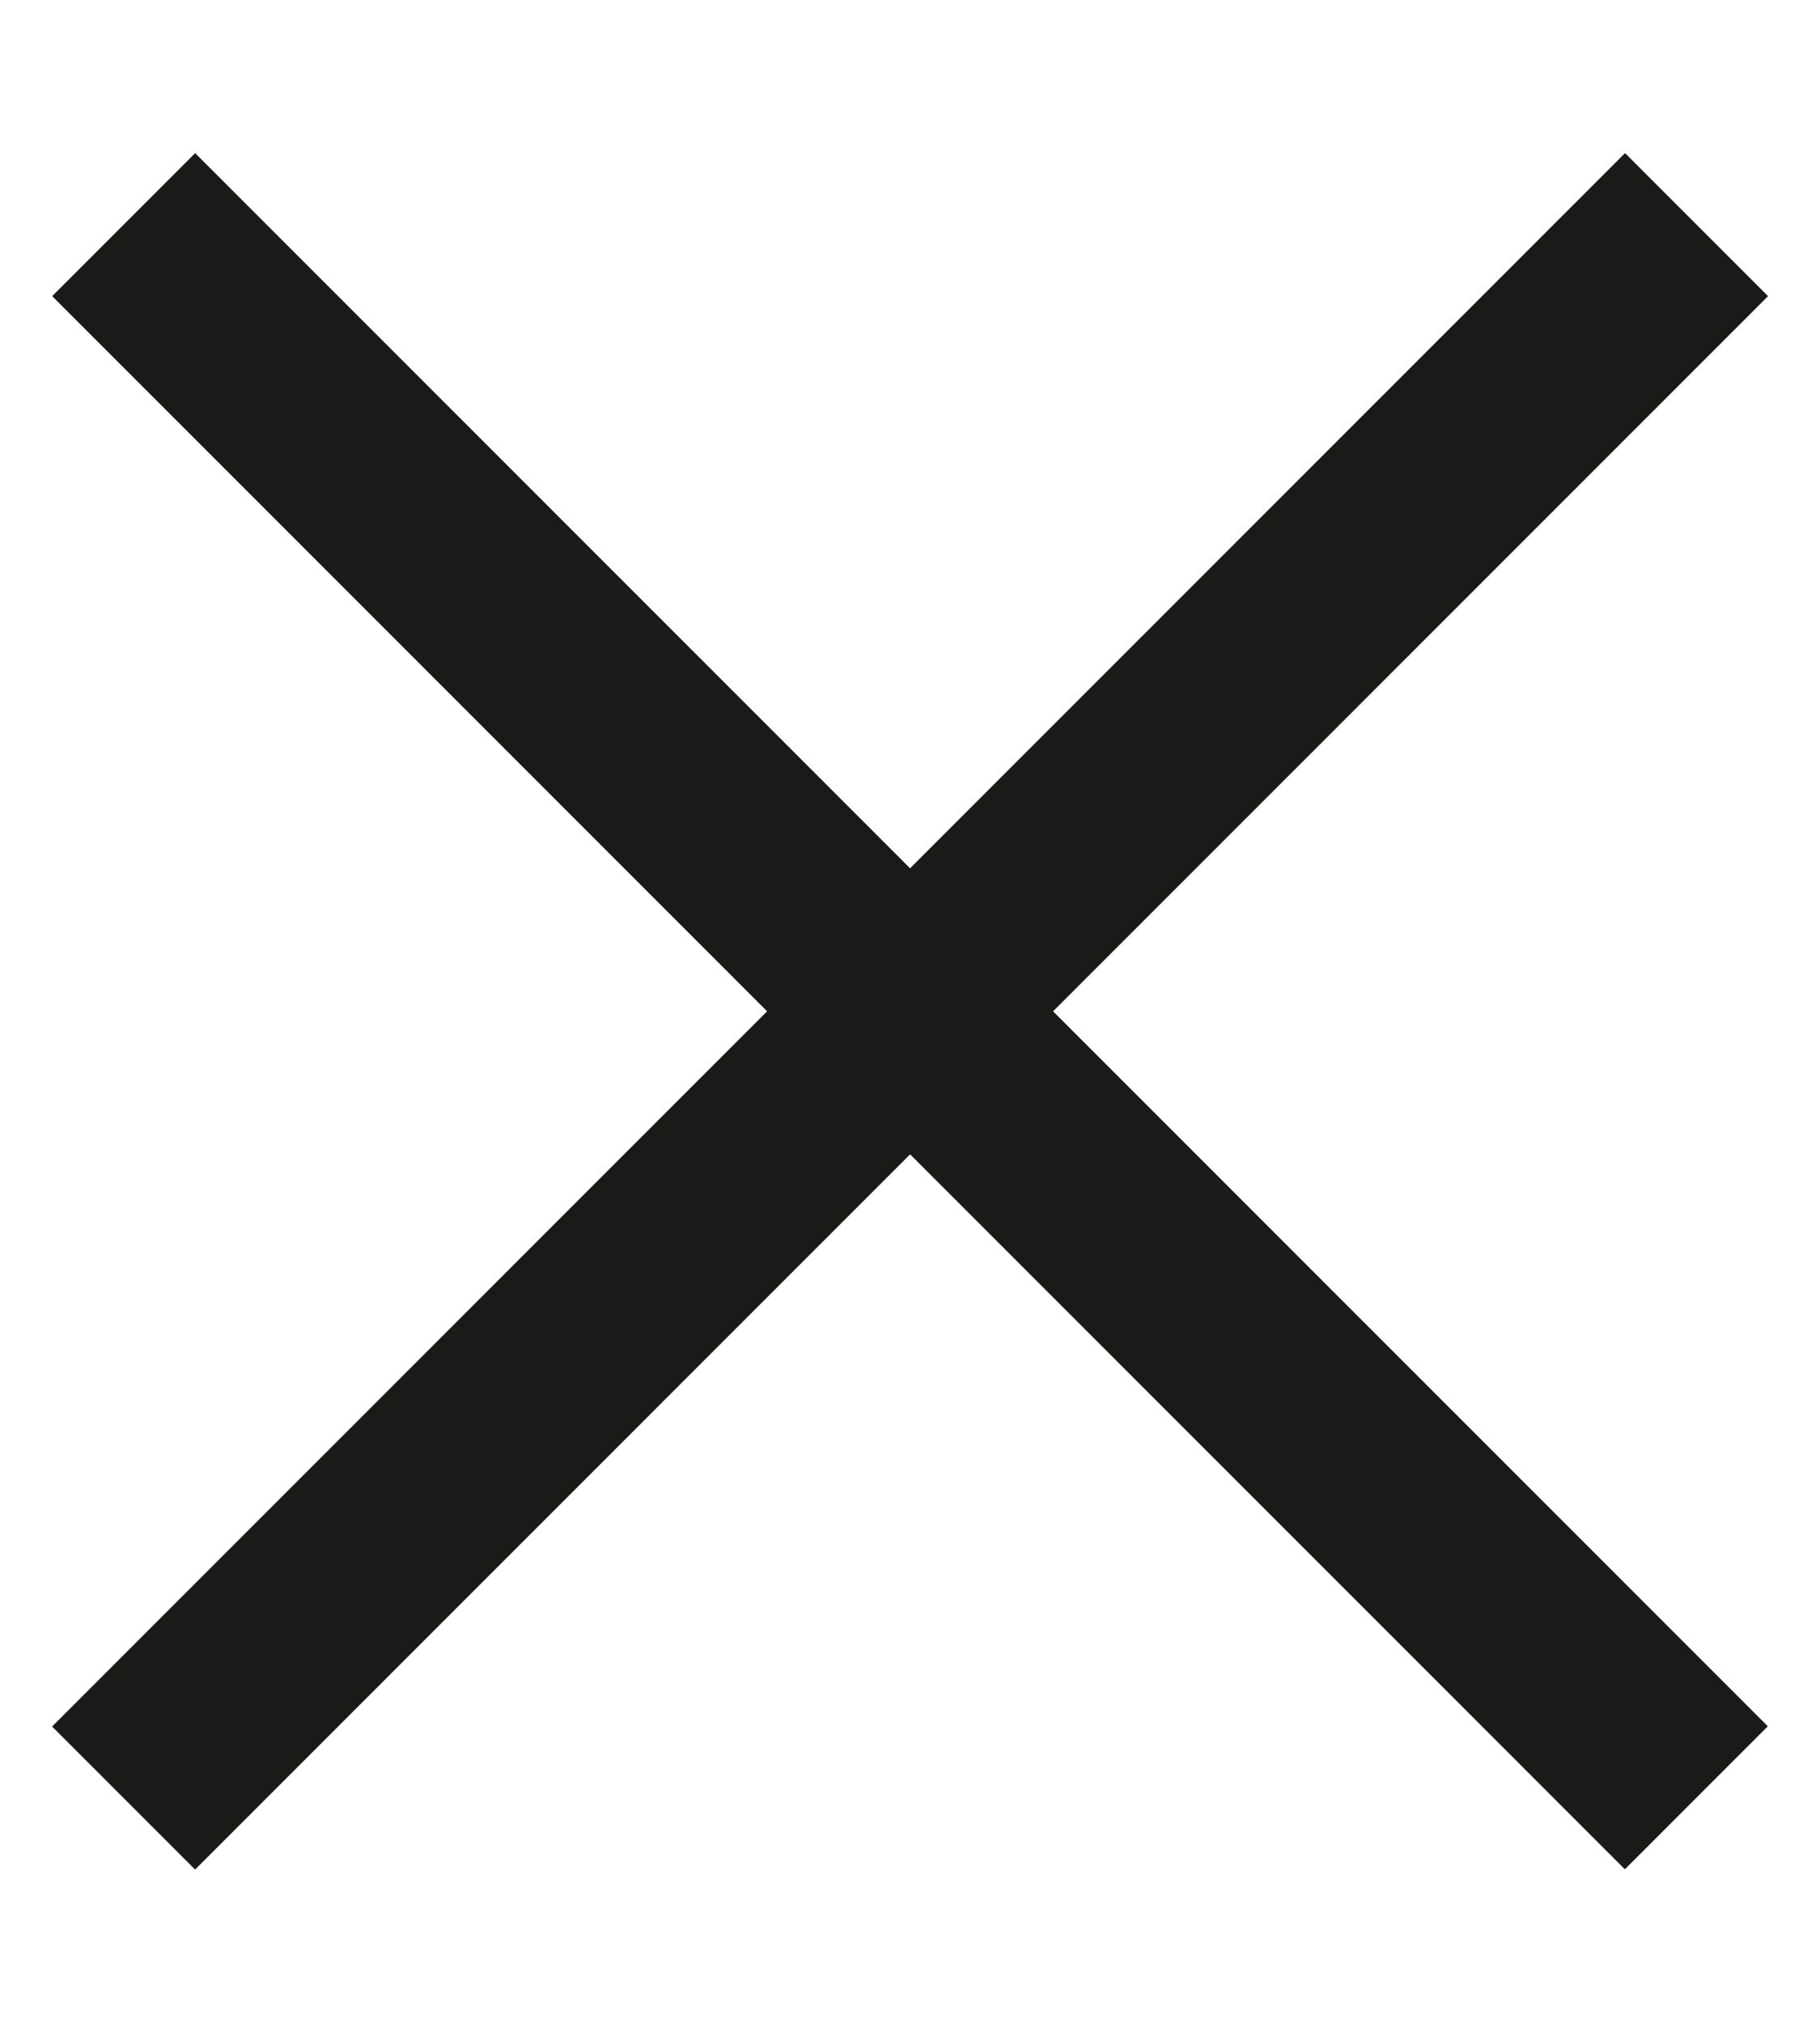 <svg width="9" height="10" viewBox="0 0 9 10" fill="none" xmlns="http://www.w3.org/2000/svg">
<g id="Group 66">
<rect id="Rectangle 46" x="8.743" y="1.464" width="11" height="1" transform="rotate(135 8.743 1.464)" fill="#1A1A18"/>
<rect id="Rectangle 47" width="11" height="1" transform="matrix(0.707 0.707 0.707 -0.707 0.258 1.464)" fill="#1A1A18"/>
</g>
</svg>
